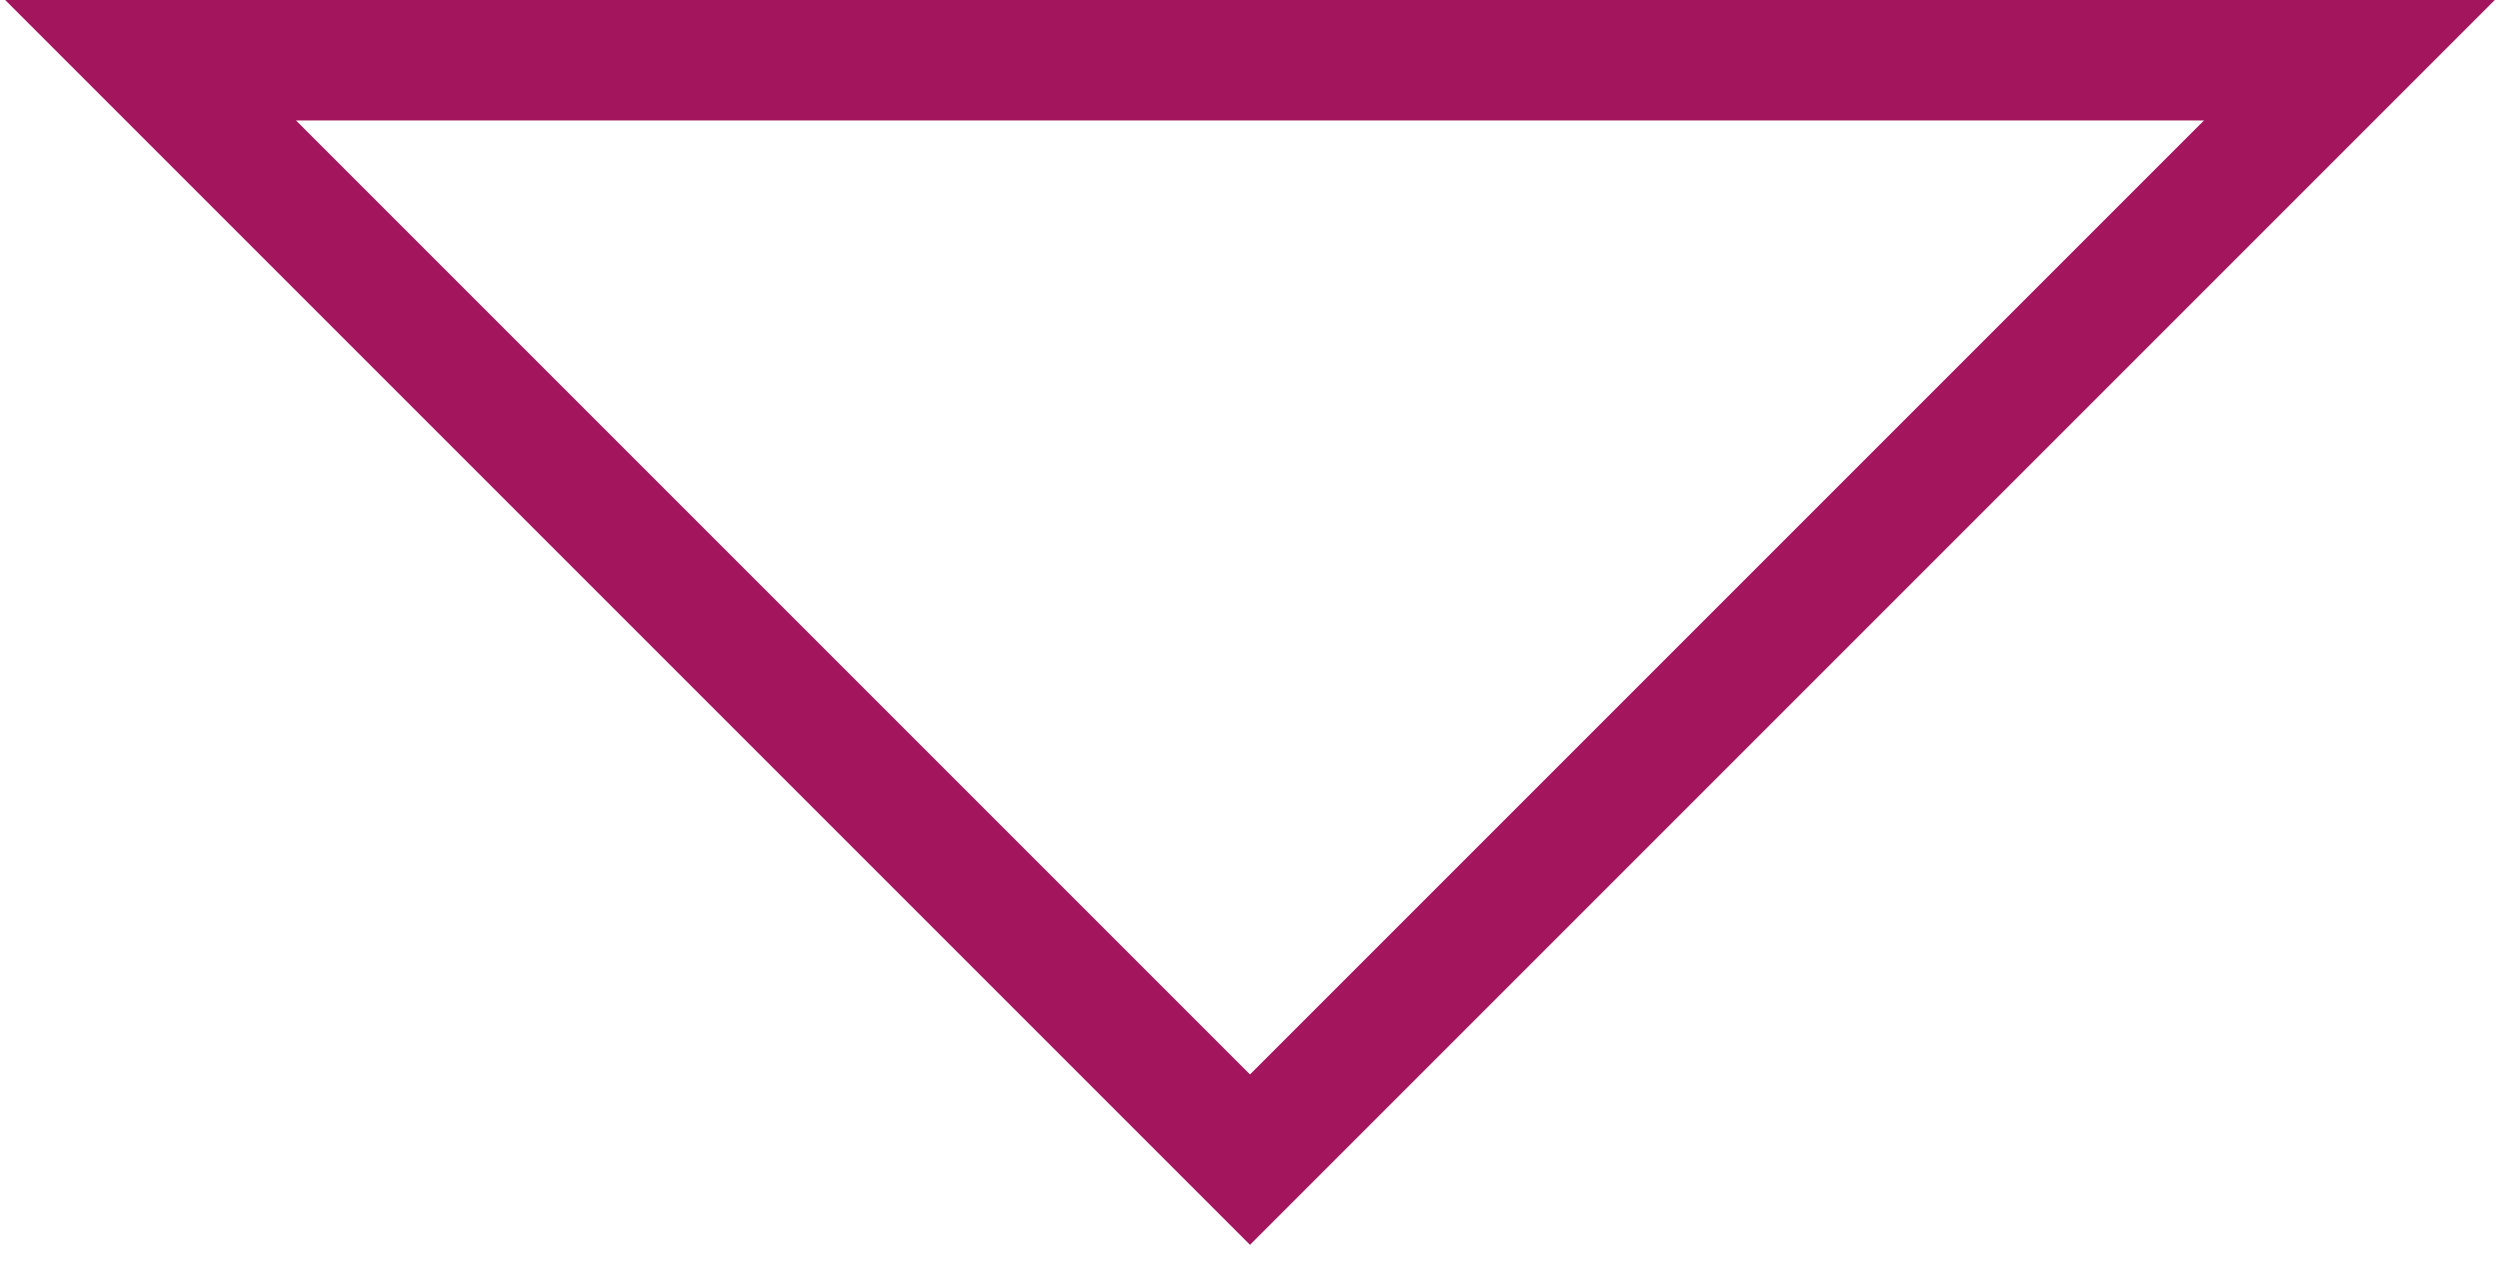 <?xml version="1.0" encoding="UTF-8"?> <svg xmlns="http://www.w3.org/2000/svg" width="83" height="42" viewBox="0 0 83 42" fill="none"><path d="M41.5 38.5L78 2H5L41.5 38.5Z" stroke="#A3165D" stroke-width="4"></path></svg> 